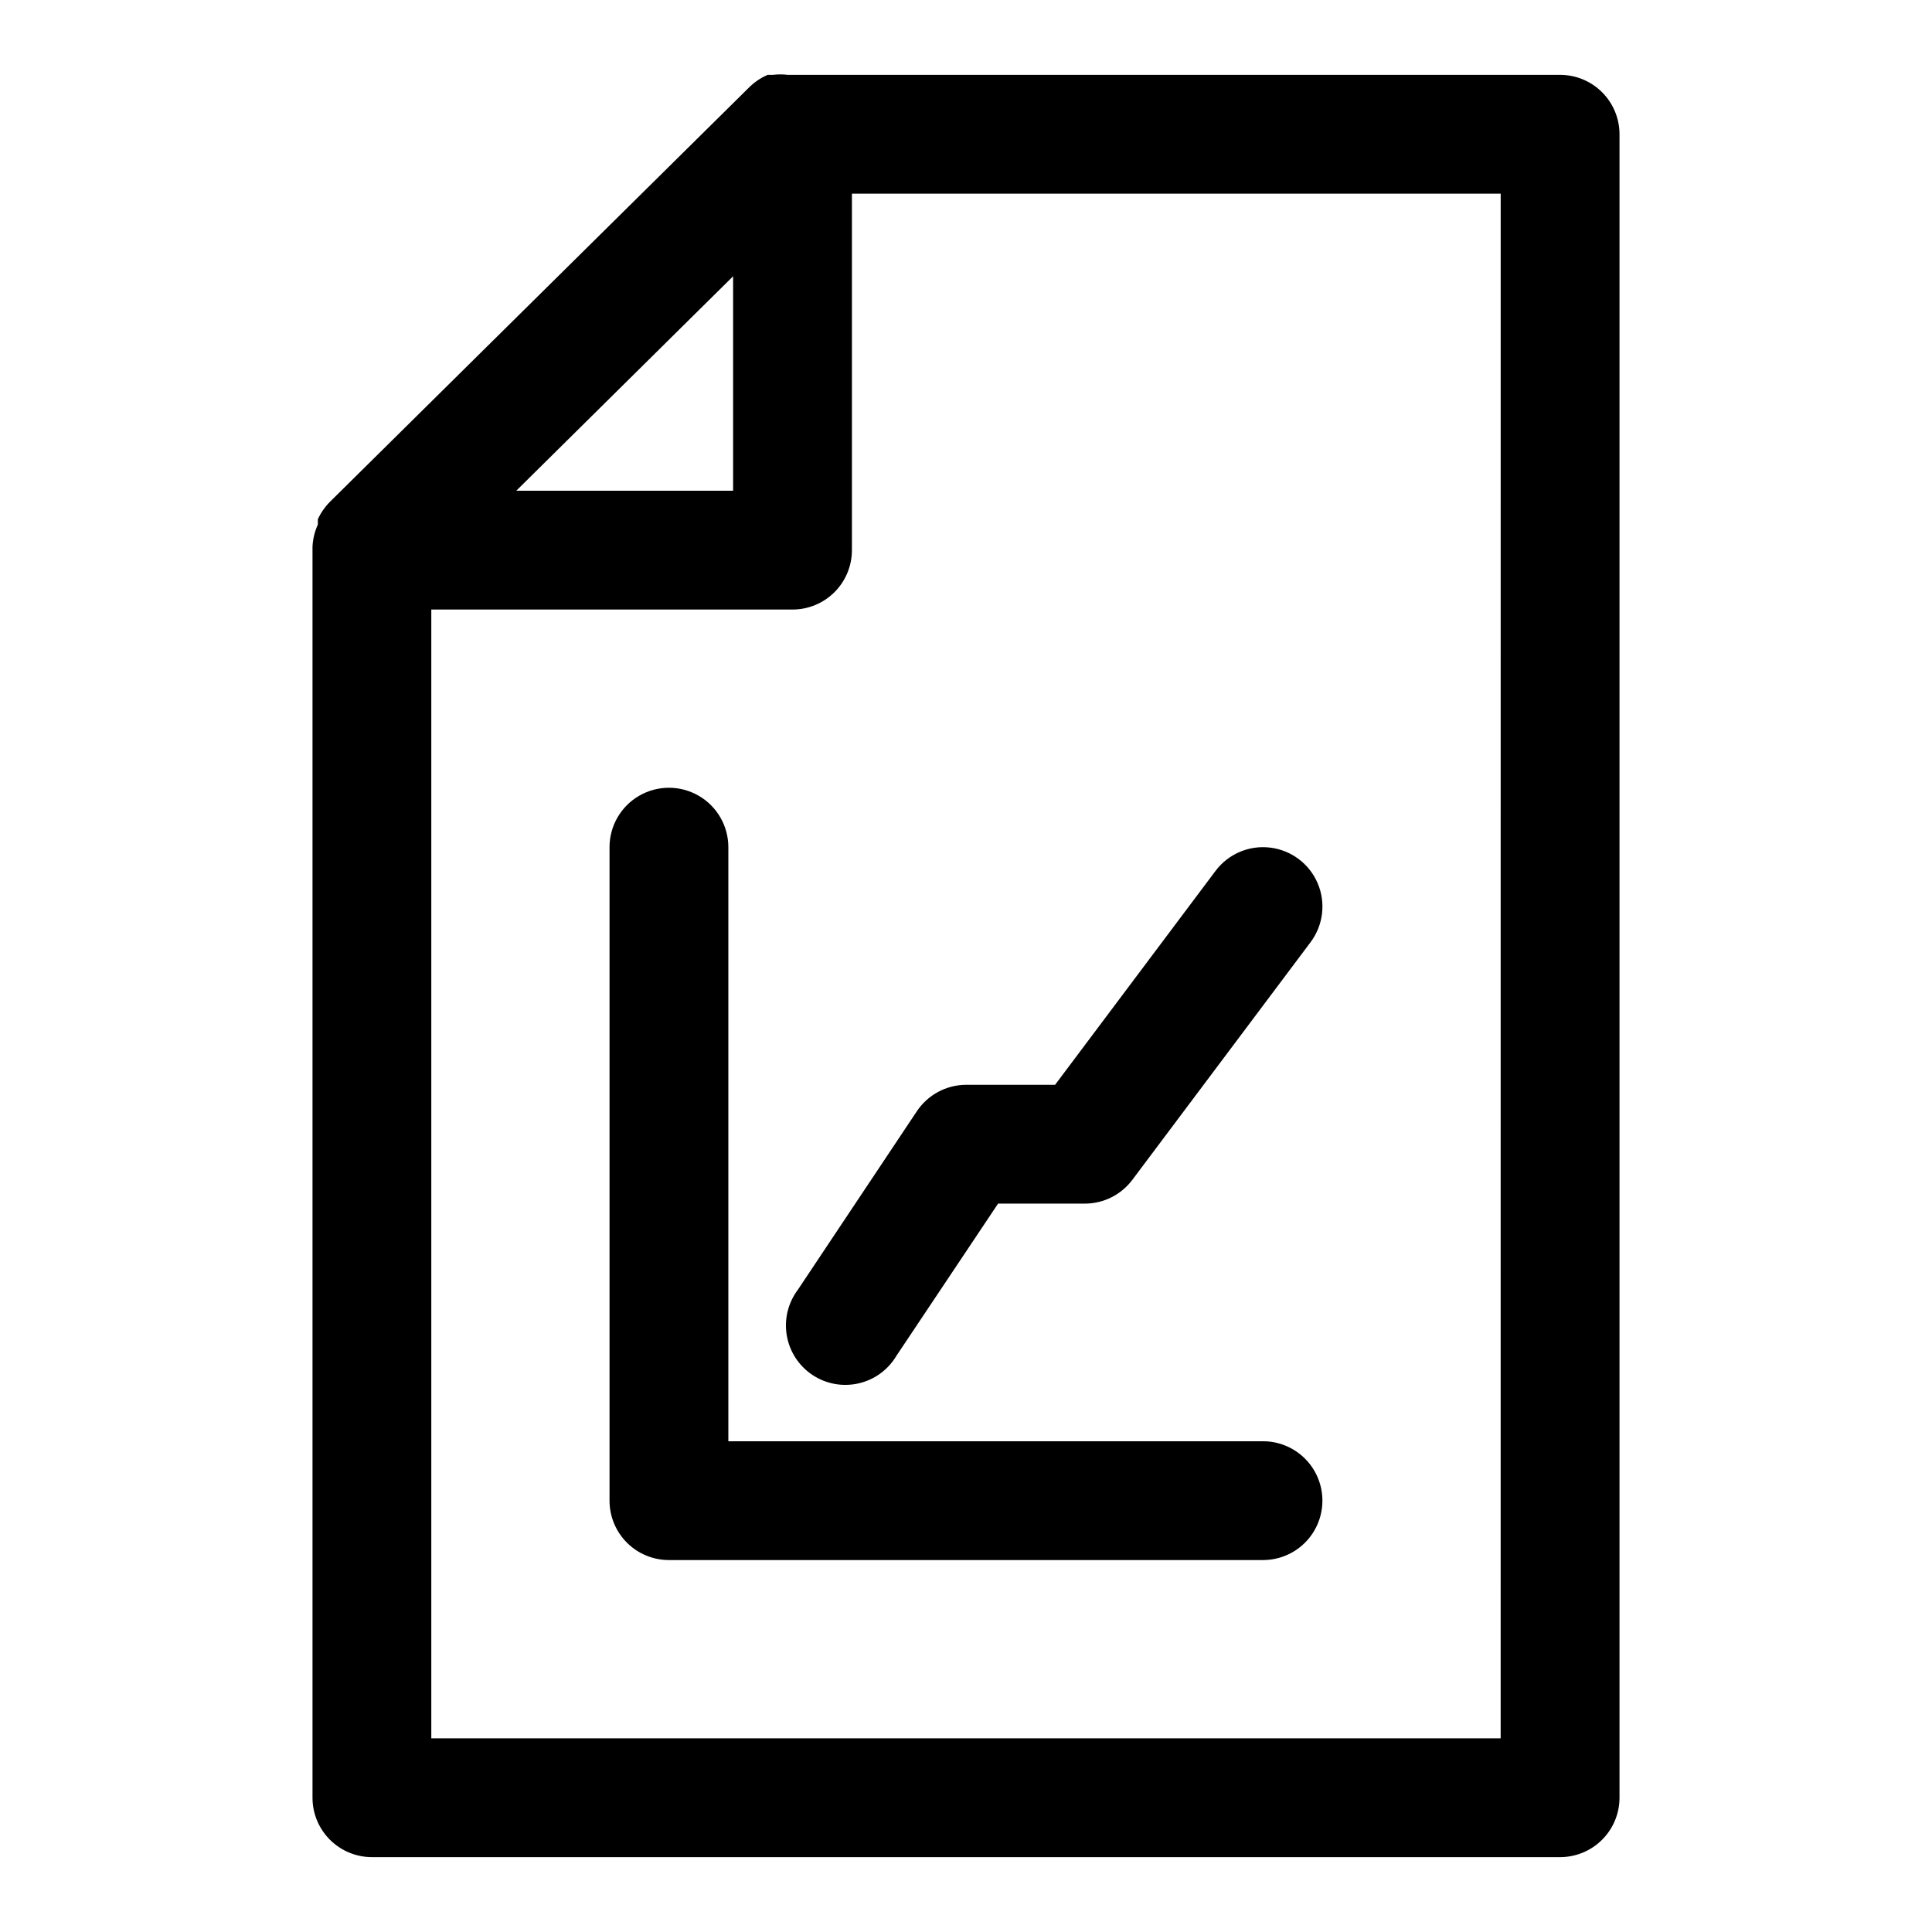 <?xml version="1.0" encoding="UTF-8"?>
<!-- Uploaded to: SVG Repo, www.svgrepo.com, Generator: SVG Repo Mixer Tools -->
<svg fill="#000000" width="800px" height="800px" version="1.1" viewBox="144 144 512 512" xmlns="http://www.w3.org/2000/svg">
 <g>
  <path d="m557.44 163.84h-204.67c-1.305-0.164-2.629-0.164-3.934 0h-1.418c-1.684 0.727-3.231 1.738-4.566 2.992l-111.47 110.21v0.004c-1.312 1.32-2.375 2.867-3.148 4.562v1.418c-0.84 1.832-1.32 3.812-1.418 5.824v0.945 330.62c0 4.176 1.66 8.18 4.613 11.133s6.957 4.613 11.133 4.613h314.88c4.176 0 8.18-1.66 11.133-4.613 2.953-2.953 4.613-6.957 4.613-11.133v-440.83c0-4.176-1.66-8.18-4.613-11.133-2.953-2.953-6.957-4.613-11.133-4.613zm-219.16 53.375v56.836h-57.465zm203.41 387.46h-283.39v-299.14h95.727c4.176 0 8.18-1.66 11.133-4.613 2.949-2.953 4.609-6.957 4.609-11.133v-94.465h171.93z"/>
  <path d="m478.72 525.95h-141.7v-157.44c0-5.625-3-10.824-7.875-13.637-4.871-2.812-10.871-2.812-15.742 0s-7.871 8.012-7.871 13.637v173.18c0 4.176 1.656 8.18 4.609 11.133s6.957 4.609 11.133 4.609h157.44c5.625 0 10.824-3 13.633-7.871 2.812-4.871 2.812-10.871 0-15.742-2.809-4.871-8.008-7.875-13.633-7.875z"/>
  <path d="m355.44 485.8c-2.598 3.457-3.664 7.832-2.938 12.098 0.723 4.269 3.172 8.047 6.769 10.453 3.598 2.406 8.027 3.223 12.246 2.262 4.219-0.957 7.856-3.613 10.059-7.336l26.922-40.305h22.988c4.953 0 9.621-2.336 12.594-6.301l47.23-62.977c3.375-4.5 4.094-10.457 1.883-15.629-2.207-5.172-7.008-8.773-12.594-9.445-5.586-0.676-11.102 1.684-14.477 6.184l-42.512 56.68h-23.613c-5.269 0.027-10.172 2.684-13.07 7.082z"/>
 </g>
</svg>